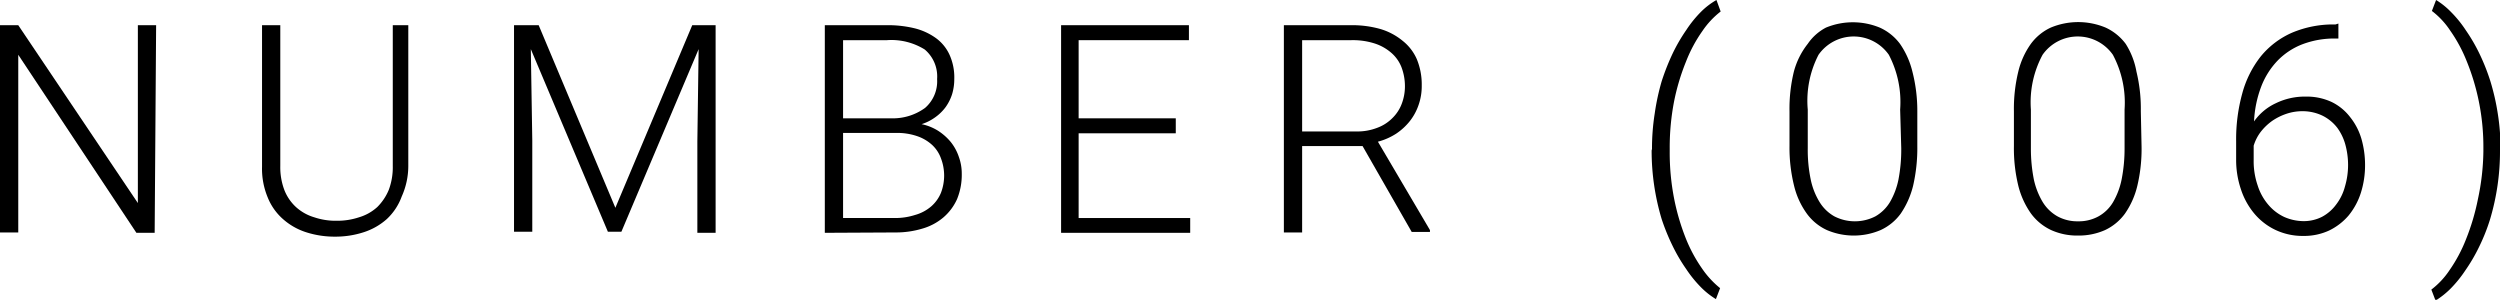 <svg xmlns="http://www.w3.org/2000/svg" width="136.91" height="16.42" viewBox="0 0 136.91 16.42"><g id="レイヤー_2" data-name="レイヤー 2"><g id="レイヤー_1-2" data-name="レイヤー 1"><path d="M8.47,12.75h-1L1,3v9.73H0V1.38H1l6.55,9.74V1.38h1Z"/><path d="M22.36,1.38V9.09A4.08,4.08,0,0,1,22,10.76,3.18,3.18,0,0,1,21.18,12a3.53,3.53,0,0,1-1.27.72,5,5,0,0,1-1.56.24,5.08,5.08,0,0,1-1.58-.24A3.53,3.53,0,0,1,15.5,12a3.13,3.13,0,0,1-.84-1.19,4.08,4.08,0,0,1-.31-1.67V1.38h1V9.09a3.53,3.53,0,0,0,.22,1.31,2.5,2.5,0,0,0,.64.94,2.56,2.56,0,0,0,1,.56,3.67,3.67,0,0,0,1.22.19,3.78,3.78,0,0,0,1.23-.19,2.56,2.56,0,0,0,1-.56,2.87,2.87,0,0,0,.63-.94,3.53,3.53,0,0,0,.22-1.31V1.38Z"/><path d="M29.5,1.38l4.2,10,4.21-10h1.28V12.75h-1v-5l.07-5.06-4.23,10h-.74l-4.22-10,.08,5v5h-1V1.38Z"/><path d="M45.17,12.75V1.38h3.36a6.21,6.21,0,0,1,1.56.17,3.41,3.41,0,0,1,1.17.54A2.32,2.32,0,0,1,52,3a3,3,0,0,1,.26,1.33,2.82,2.82,0,0,1-.12.83,2.55,2.55,0,0,1-.35.7,2.52,2.52,0,0,1-.57.56,2.65,2.65,0,0,1-.75.38,2.74,2.74,0,0,1,.9.36,3,3,0,0,1,.7.62,2.65,2.65,0,0,1,.44.81,2.69,2.69,0,0,1,.16.94,3.5,3.5,0,0,1-.26,1.38,2.86,2.86,0,0,1-.75,1,3.09,3.09,0,0,1-1.15.61,5,5,0,0,1-1.48.21Zm1-6.27h2.63a3,3,0,0,0,1.86-.57,1.93,1.93,0,0,0,.66-1.58,1.93,1.93,0,0,0-.68-1.62,3.45,3.45,0,0,0-2.07-.51h-2.4Zm0,.8v4.66H49a3.56,3.56,0,0,0,1.12-.17A2.29,2.29,0,0,0,51,11.3a2,2,0,0,0,.53-.74,2.64,2.64,0,0,0,0-1.89,1.86,1.86,0,0,0-.48-.73,2.32,2.32,0,0,0-.81-.48,3.35,3.35,0,0,0-1.15-.18Z"/><path d="M64.39,7.3H59.07v4.64h6.11v.81H58.11V1.38h7V2.2H59.07V6.48h5.32Z"/><path d="M74.62,8H71.31v4.73h-1V1.38H74a5.64,5.64,0,0,1,1.6.21,3.47,3.47,0,0,1,1.22.65,2.61,2.61,0,0,1,.77,1,3.63,3.63,0,0,1,.27,1.44,3.1,3.1,0,0,1-.17,1.06,3,3,0,0,1-.48.89,3.3,3.3,0,0,1-.75.69,3.5,3.5,0,0,1-1,.44l2.85,4.84v.1h-1ZM71.31,7.2h3A3,3,0,0,0,75.42,7a2.26,2.26,0,0,0,.84-.54,2.15,2.15,0,0,0,.51-.79,2.69,2.69,0,0,0,.17-.93,2.94,2.94,0,0,0-.19-1.06,2,2,0,0,0-.56-.79,2.6,2.6,0,0,0-.91-.51A3.91,3.91,0,0,0,74,2.2H71.31Z"/><path d="M90.47,8.16a12.24,12.24,0,0,1,.15-1.95A12.64,12.64,0,0,1,91,4.45a12.66,12.66,0,0,1,.61-1.54,9.44,9.44,0,0,1,.74-1.27,6.31,6.31,0,0,1,.81-1A4,4,0,0,1,94,0l.23.63a4.61,4.61,0,0,0-1,1.07,7.8,7.8,0,0,0-.9,1.68,12.08,12.08,0,0,0-.65,2.17,13.3,13.3,0,0,0-.24,2.58v.16a13.15,13.15,0,0,0,.24,2.58A12.33,12.33,0,0,0,92.3,13a8.13,8.13,0,0,0,.9,1.69,5,5,0,0,0,1,1.09l-.23.6a4.24,4.24,0,0,1-.82-.65,6.6,6.6,0,0,1-.81-1,9.3,9.3,0,0,1-.74-1.26A11.74,11.74,0,0,1,91,12a13,13,0,0,1-.55-3.76Z"/><path d="M105,8a9.2,9.2,0,0,1-.23,2.17,4.69,4.69,0,0,1-.68,1.53,2.81,2.81,0,0,1-1.1.9,3.75,3.75,0,0,1-2.94,0,2.81,2.81,0,0,1-1.1-.9,4.33,4.33,0,0,1-.7-1.53A8.67,8.67,0,0,1,98,8V6.09a8.61,8.61,0,0,1,.24-2.17A4.19,4.19,0,0,1,99,2.4,2.76,2.76,0,0,1,100,1.51a3.87,3.87,0,0,1,2.94,0,2.82,2.82,0,0,1,1.11.89,4.54,4.54,0,0,1,.68,1.52A8.61,8.61,0,0,1,105,6.09Zm-.94-2A5.58,5.58,0,0,0,103.44,3a2.35,2.35,0,0,0-3.85,0A5.48,5.48,0,0,0,99,6V8.11a8,8,0,0,0,.16,1.71,3.84,3.84,0,0,0,.49,1.25,2.23,2.23,0,0,0,.81.78,2.46,2.46,0,0,0,2.24,0,2.21,2.21,0,0,0,.8-.78,4.07,4.07,0,0,0,.47-1.25,8.77,8.77,0,0,0,.15-1.71Z"/><path d="M117.28,8a8.7,8.7,0,0,1-.23,2.17,4.49,4.49,0,0,1-.68,1.53,2.85,2.85,0,0,1-1.09.9,3.53,3.53,0,0,1-1.48.3,3.45,3.45,0,0,1-1.47-.3,2.88,2.88,0,0,1-1.1-.9,4.51,4.51,0,0,1-.7-1.53A8.67,8.67,0,0,1,110.29,8V6.09a8.61,8.61,0,0,1,.24-2.17,4.36,4.36,0,0,1,.69-1.52,2.83,2.83,0,0,1,1.09-.89,3.9,3.9,0,0,1,3,0,2.86,2.86,0,0,1,1.1.89A4.18,4.18,0,0,1,117,3.92a8.61,8.61,0,0,1,.24,2.17Zm-.93-2A5.57,5.57,0,0,0,115.71,3a2.35,2.35,0,0,0-3.85,0A5.48,5.48,0,0,0,111.22,6V8.11a8.72,8.72,0,0,0,.16,1.71,4.08,4.08,0,0,0,.49,1.25,2.23,2.23,0,0,0,.81.78,2.26,2.26,0,0,0,1.12.27,2.24,2.24,0,0,0,1.12-.27,2.13,2.13,0,0,0,.8-.78,4.07,4.07,0,0,0,.47-1.25,8.72,8.72,0,0,0,.16-1.71Z"/><path d="M128.06,1.29v.82h-.14a4.93,4.93,0,0,0-1.82.31,3.8,3.8,0,0,0-1.37.9,4.25,4.25,0,0,0-.9,1.43,6.16,6.16,0,0,0-.39,1.9,3,3,0,0,1,1.2-1,3.62,3.62,0,0,1,1.63-.36,3.23,3.23,0,0,1,1.43.3,2.83,2.83,0,0,1,1,.82,3.46,3.46,0,0,1,.62,1.19,5.2,5.2,0,0,1,.2,1.43,5,5,0,0,1-.23,1.53,3.79,3.79,0,0,1-.67,1.24,3.29,3.29,0,0,1-1.06.82,3.24,3.24,0,0,1-1.41.3,3.48,3.48,0,0,1-1.54-.33,3.43,3.43,0,0,1-1.16-.9,4,4,0,0,1-.73-1.33,5,5,0,0,1-.26-1.62v-1a9.44,9.44,0,0,1,.34-2.64,5.64,5.64,0,0,1,1-2,4.58,4.58,0,0,1,1.7-1.3,5.77,5.77,0,0,1,2.4-.46Zm-1.94,4.8a2.73,2.73,0,0,0-.9.14,3.15,3.15,0,0,0-.8.4,3,3,0,0,0-.62.6,2.41,2.41,0,0,0-.38.75v.77a4.09,4.09,0,0,0,.22,1.41,3,3,0,0,0,.58,1.05,2.55,2.55,0,0,0,.87.67,2.65,2.65,0,0,0,1.08.23,2.2,2.2,0,0,0,1-.24,2.29,2.29,0,0,0,.76-.66,2.77,2.77,0,0,0,.49-1,4.12,4.12,0,0,0,.17-1.19,4.24,4.24,0,0,0-.16-1.14A2.84,2.84,0,0,0,128,7a2.34,2.34,0,0,0-.78-.65A2.51,2.51,0,0,0,126.12,6.09Z"/><path d="M136.91,8.27a13,13,0,0,1-.55,3.76,10.47,10.47,0,0,1-.61,1.52,9.3,9.3,0,0,1-.74,1.26,6.6,6.6,0,0,1-.81,1,4.56,4.56,0,0,1-.82.65l-.23-.6a4.41,4.41,0,0,0,1-1.07,8.13,8.13,0,0,0,.9-1.69,12.31,12.31,0,0,0,.65-2.19A13.15,13.15,0,0,0,136,8.29V8.13a12.48,12.48,0,0,0-.25-2.58,12.29,12.29,0,0,0-.66-2.19,8.1,8.1,0,0,0-.91-1.69,4.35,4.35,0,0,0-1-1.07l.23-.6a4.24,4.24,0,0,1,.82.66,6.31,6.31,0,0,1,.81,1,9.44,9.44,0,0,1,.74,1.27,11.22,11.22,0,0,1,.61,1.54,12.64,12.64,0,0,1,.4,1.76,12.24,12.24,0,0,1,.15,2Z"/></g></g></svg>
